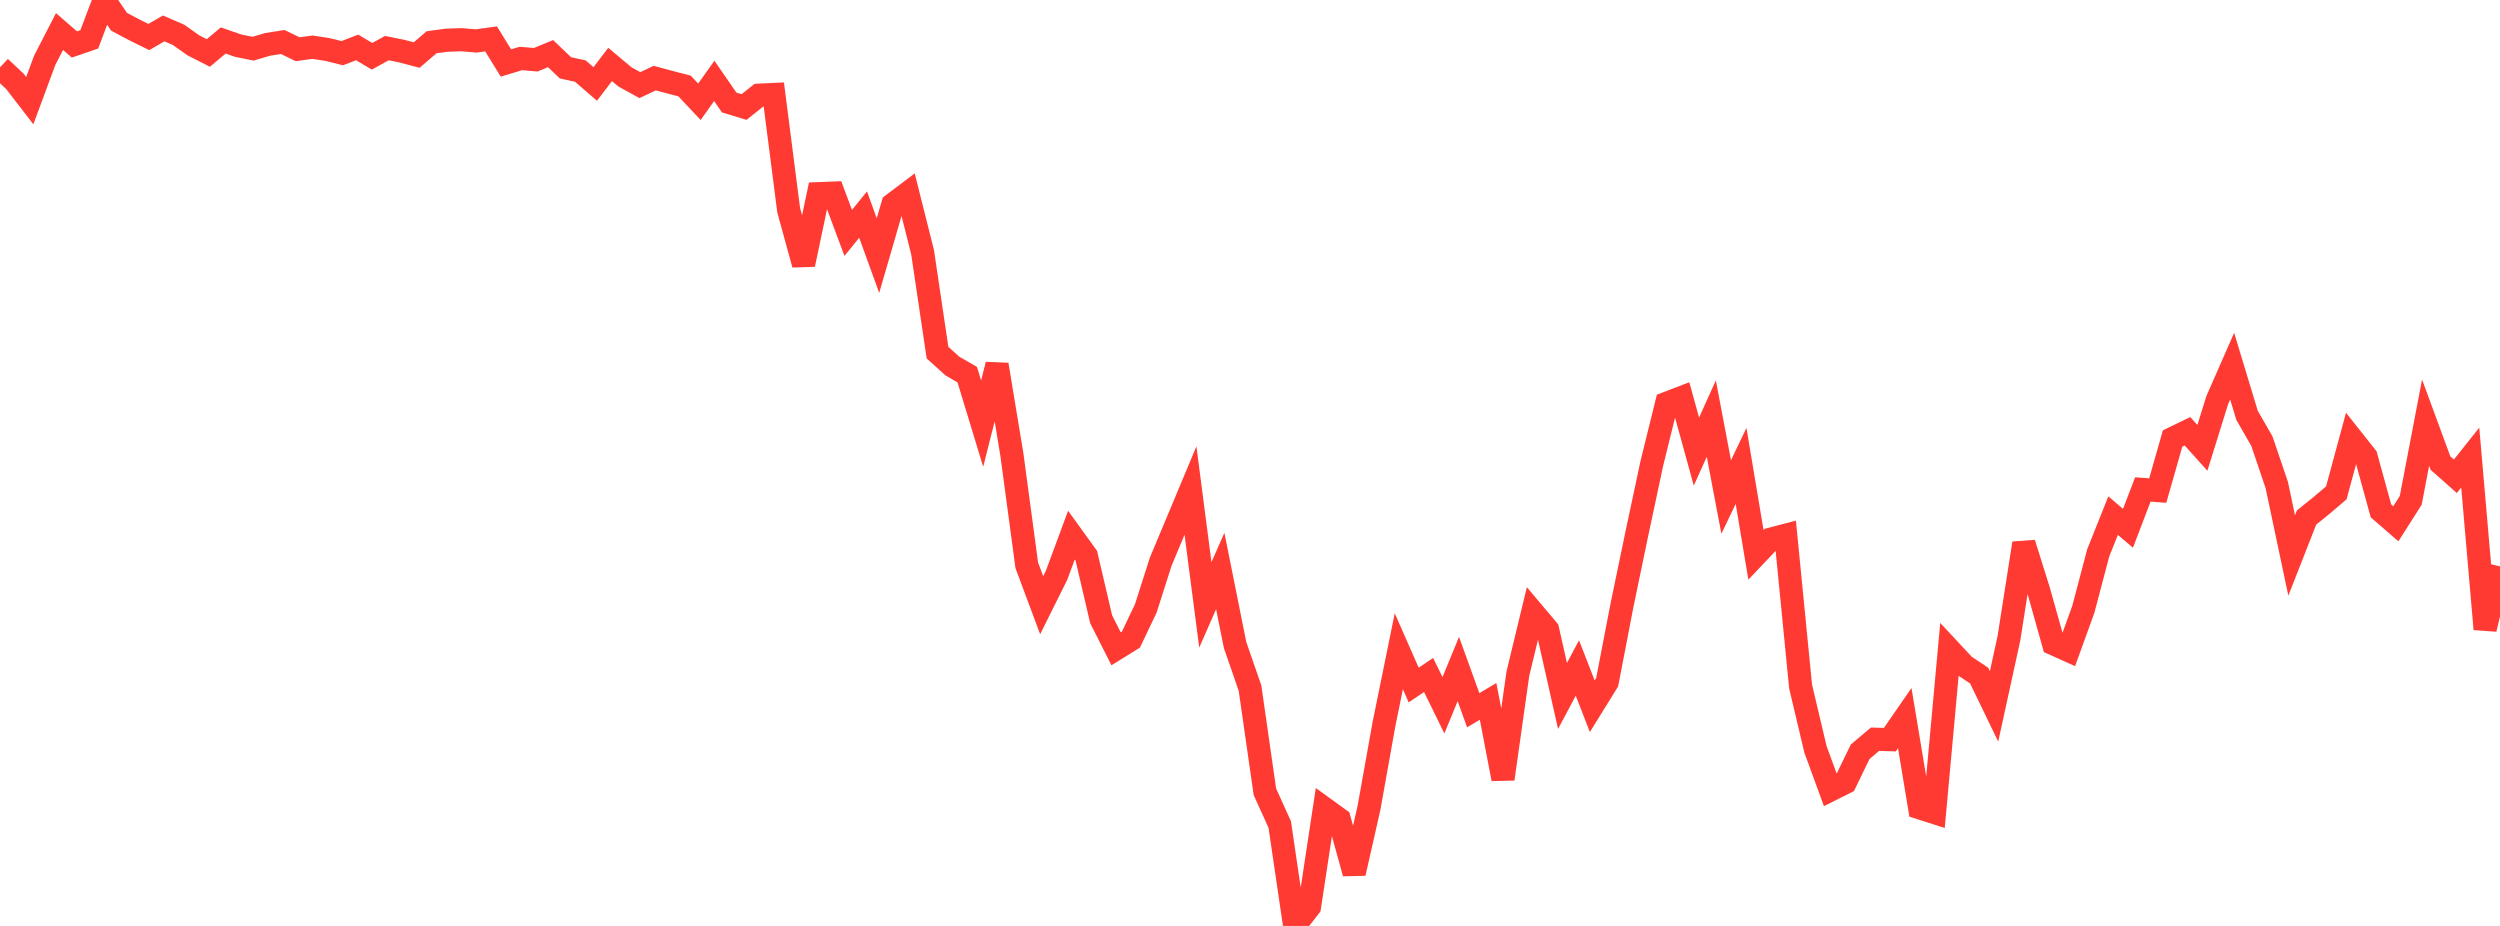 <?xml version="1.0" standalone="no"?>
<!DOCTYPE svg PUBLIC "-//W3C//DTD SVG 1.1//EN" "http://www.w3.org/Graphics/SVG/1.1/DTD/svg11.dtd">

<svg width="135" height="50" viewBox="0 0 135 50" preserveAspectRatio="none" 
  xmlns="http://www.w3.org/2000/svg"
  xmlns:xlink="http://www.w3.org/1999/xlink">


<polyline points="0.0, 3.639 0.804, 4.393 1.607, 5.436 2.411, 3.264 3.214, 1.702 4.018, 2.401 4.821, 2.125 5.625, 0.0 6.429, 1.175 7.232, 1.602 8.036, 1.999 8.839, 1.535 9.643, 1.883 10.446, 2.451 11.25, 2.861 12.054, 2.186 12.857, 2.465 13.661, 2.629 14.464, 2.394 15.268, 2.268 16.071, 2.658 16.875, 2.55 17.679, 2.672 18.482, 2.871 19.286, 2.562 20.089, 3.039 20.893, 2.598 21.696, 2.761 22.5, 2.973 23.304, 2.282 24.107, 2.173 24.911, 2.143 25.714, 2.212 26.518, 2.1 27.321, 3.402 28.125, 3.158 28.929, 3.226 29.732, 2.896 30.536, 3.664 31.339, 3.838 32.143, 4.534 32.946, 3.482 33.75, 4.155 34.554, 4.597 35.357, 4.218 36.161, 4.435 36.964, 4.642 37.768, 5.497 38.571, 4.369 39.375, 5.536 40.179, 5.78 40.982, 5.14 41.786, 5.102 42.589, 11.353 43.393, 14.282 44.196, 10.459 45.0, 10.427 45.804, 12.577 46.607, 11.587 47.411, 13.803 48.214, 11.036 49.018, 10.43 49.821, 13.625 50.625, 19.041 51.429, 19.768 52.232, 20.231 53.036, 22.875 53.839, 19.69 54.643, 24.557 55.446, 30.528 56.25, 32.682 57.054, 31.066 57.857, 28.897 58.661, 30.01 59.464, 33.445 60.268, 35.035 61.071, 34.538 61.875, 32.848 62.679, 30.329 63.482, 28.41 64.286, 26.488 65.089, 32.664 65.893, 30.834 66.696, 34.838 67.5, 37.155 68.304, 42.754 69.107, 44.527 69.911, 50.0 70.714, 48.959 71.518, 43.66 72.321, 44.241 73.125, 47.156 73.929, 43.604 74.732, 39.116 75.536, 35.168 76.339, 36.992 77.143, 36.448 77.946, 38.085 78.75, 36.127 79.554, 38.352 80.357, 37.875 81.161, 42.063 81.964, 36.386 82.768, 33.055 83.571, 34.007 84.375, 37.582 85.179, 36.071 85.982, 38.136 86.786, 36.839 87.589, 32.675 88.393, 28.804 89.196, 25.034 90.0, 21.779 90.804, 21.471 91.607, 24.387 92.411, 22.604 93.214, 26.838 94.018, 25.16 94.821, 29.962 95.625, 29.114 96.429, 28.903 97.232, 37.073 98.036, 40.467 98.839, 42.66 99.643, 42.256 100.446, 40.598 101.25, 39.918 102.054, 39.941 102.857, 38.778 103.661, 43.621 104.464, 43.878 105.268, 35.086 106.071, 35.948 106.875, 36.483 107.679, 38.146 108.482, 34.469 109.286, 29.336 110.089, 31.9 110.893, 34.764 111.696, 35.126 112.5, 32.902 113.304, 29.854 114.107, 27.843 114.911, 28.528 115.714, 26.431 116.518, 26.491 117.321, 23.677 118.125, 23.289 118.929, 24.185 119.732, 21.604 120.536, 19.772 121.339, 22.424 122.143, 23.824 122.946, 26.193 123.75, 29.996 124.554, 27.946 125.357, 27.299 126.161, 26.614 126.964, 23.647 127.768, 24.662 128.571, 27.587 129.375, 28.284 130.179, 27.021 130.982, 22.823 131.786, 25.008 132.589, 25.719 133.393, 24.709 134.196, 33.971 135.0, 30.585" fill="none" stroke="#ff3a33" stroke-width="1.25"/>

</svg>